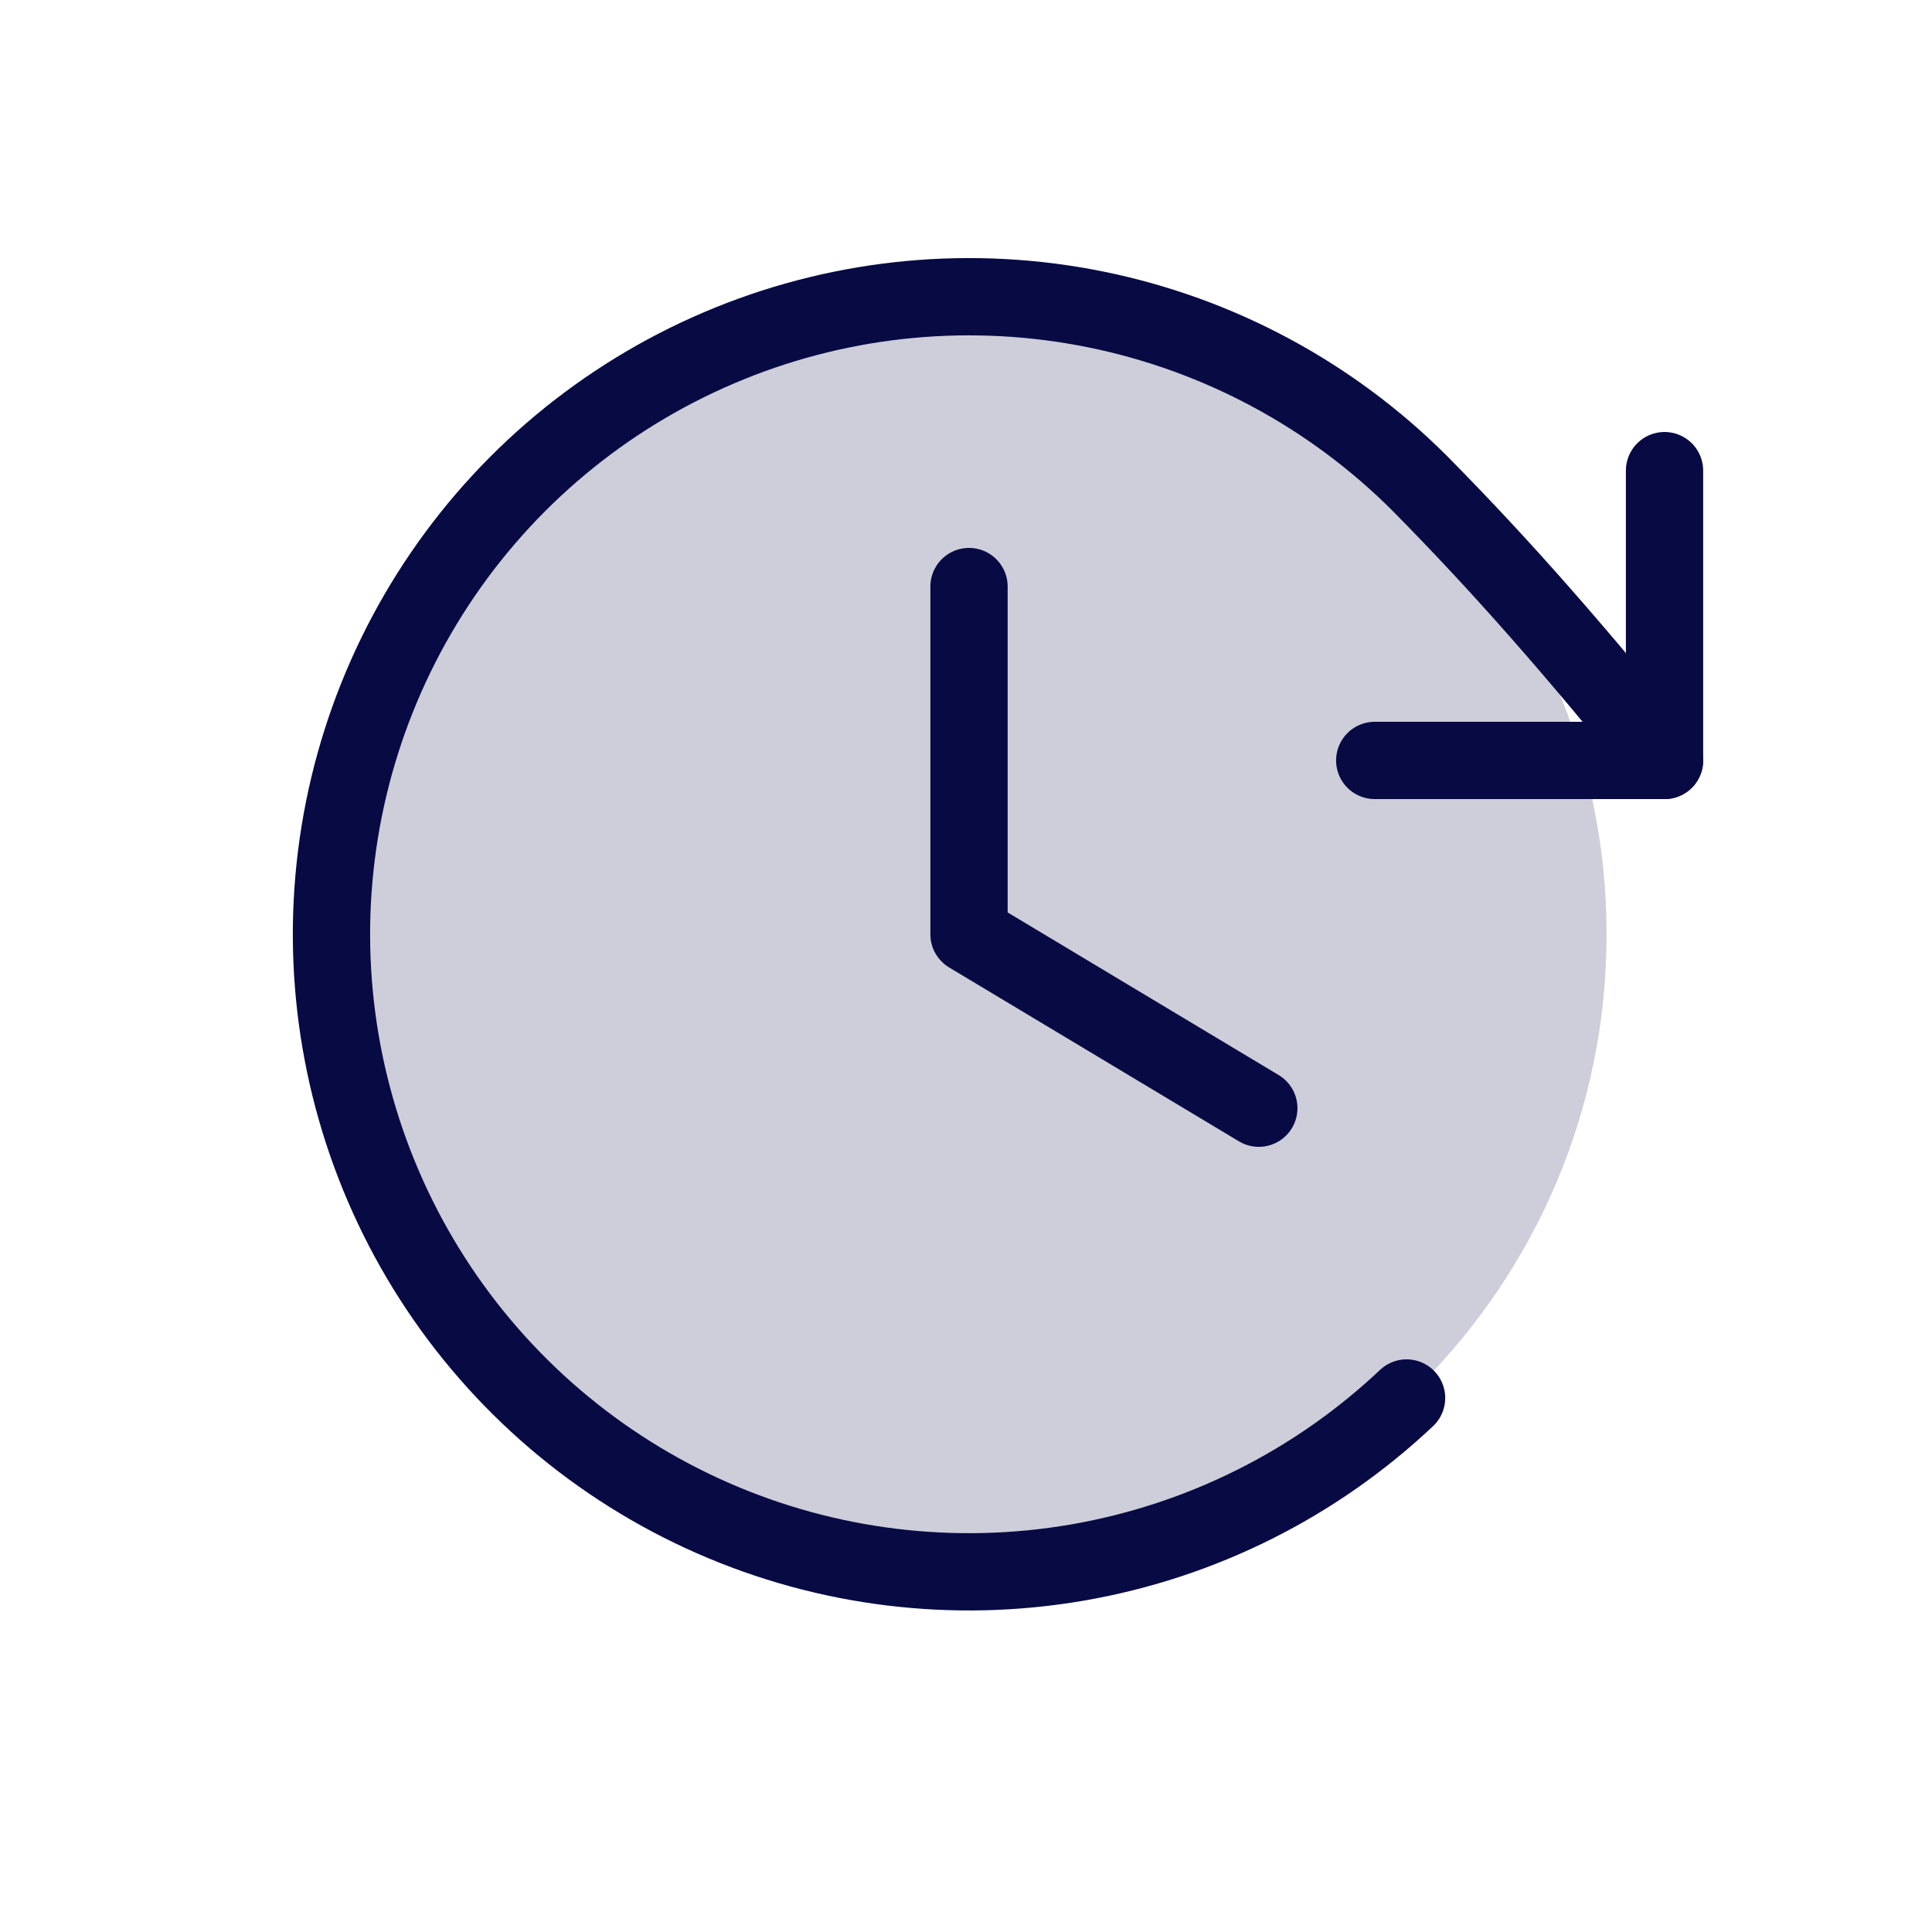<svg width="25" height="25" viewBox="0 0 25 25" fill="none" xmlns="http://www.w3.org/2000/svg">
<g clip-path="url(#clip0_1_36132)">
<path opacity="0.2" d="M12.539 20.34C17.095 20.34 20.789 16.646 20.789 12.09C20.789 7.534 17.095 3.84 12.539 3.84C7.982 3.84 4.289 7.534 4.289 12.09C4.289 16.646 7.982 20.34 12.539 20.34Z" fill="#080A44"/>
<path d="M12.539 7.59V12.09L16.289 14.34" stroke="#080A44" stroke-linecap="round" stroke-linejoin="round"/>
<path d="M17.789 9.84H21.539V6.09" stroke="#080A44" stroke-linecap="round" stroke-linejoin="round"/>
<path d="M18.201 18.09C17.022 19.203 15.541 19.943 13.943 20.219C12.345 20.495 10.701 20.294 9.217 19.641C7.733 18.988 6.474 17.912 5.598 16.548C4.722 15.184 4.267 13.591 4.29 11.97C4.314 10.349 4.815 8.77 5.73 7.432C6.645 6.093 7.935 5.055 9.438 4.445C10.94 3.835 12.589 3.682 14.178 4.004C15.767 4.326 17.226 5.109 18.373 6.256C19.476 7.373 20.388 8.427 21.539 9.84" stroke="#080A44" stroke-linecap="round" stroke-linejoin="round"/>
</g>
<defs>
<clipPath id="clip0_1_36132">
<rect width="24" height="24" fill="white" transform="translate(0.539 0.09)"/>
</clipPath>
</defs>
</svg>
